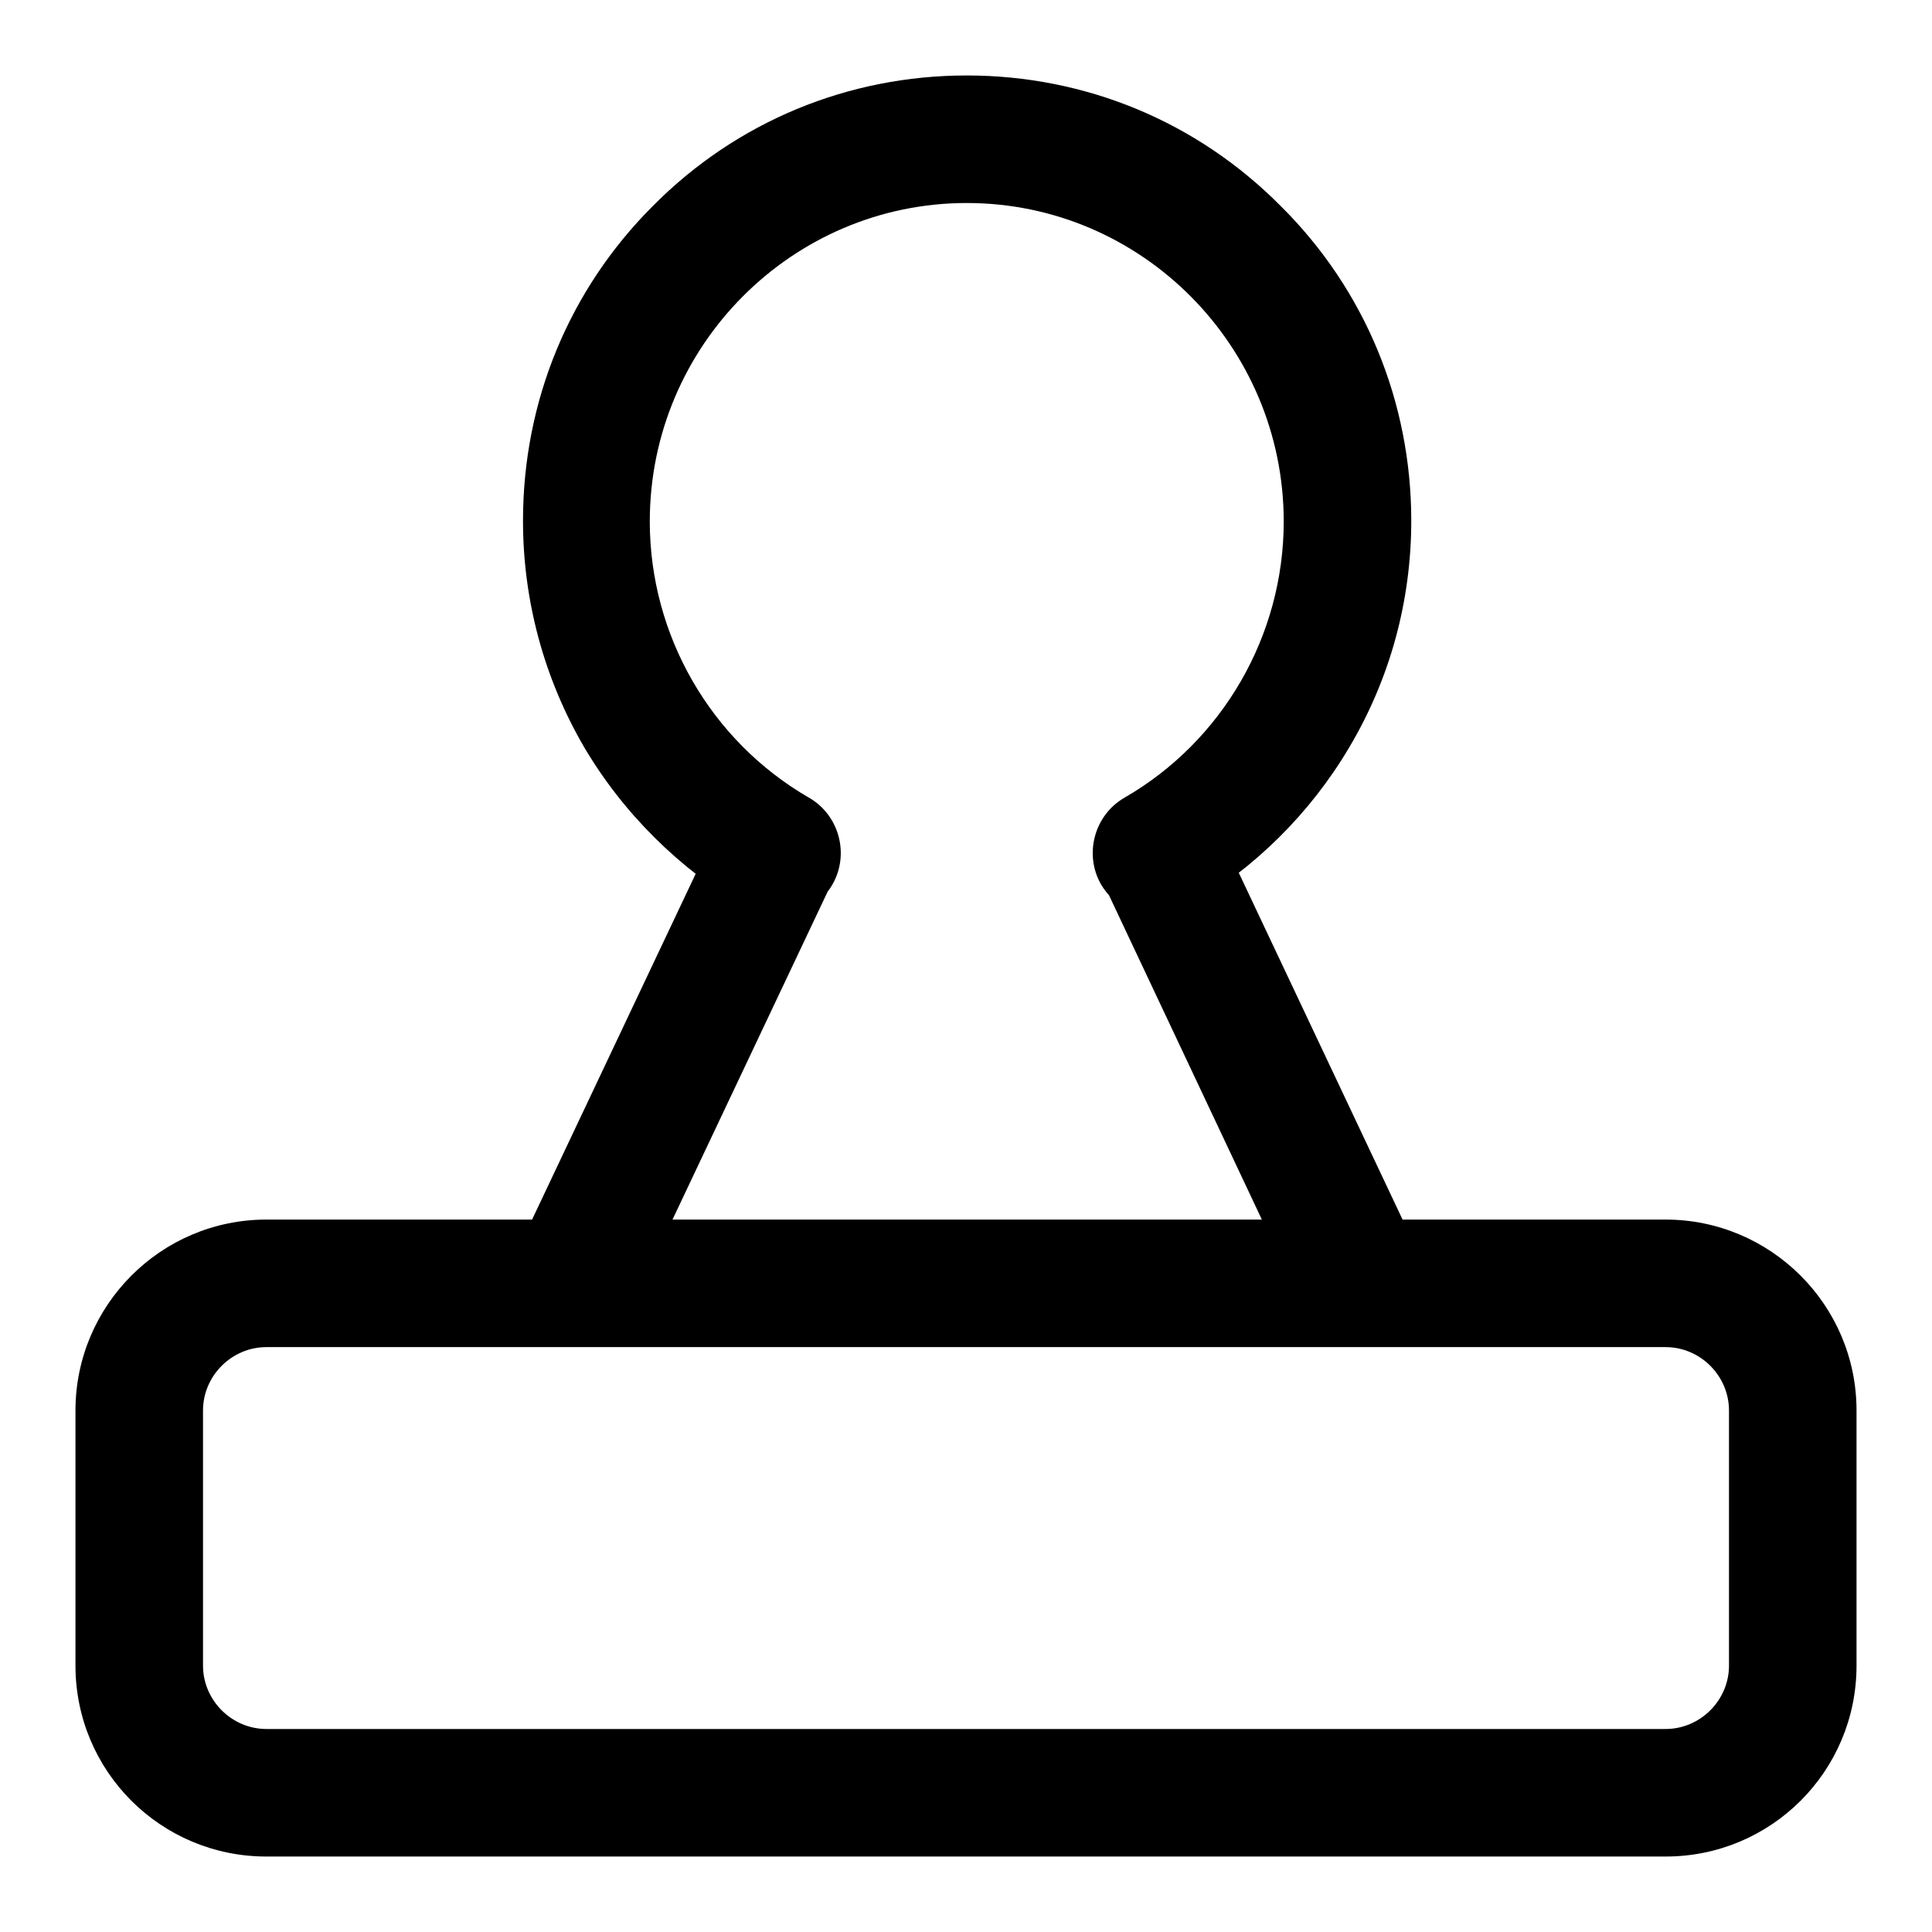 <?xml version="1.0" encoding="utf-8"?>
<!-- Svg Vector Icons : http://www.onlinewebfonts.com/icon -->
<!DOCTYPE svg PUBLIC "-//W3C//DTD SVG 1.1//EN" "http://www.w3.org/Graphics/SVG/1.1/DTD/svg11.dtd">
<svg version="1.1" xmlns="http://www.w3.org/2000/svg" xmlns:xlink="http://www.w3.org/1999/xlink" x="0px" y="0px" viewBox="0 0 256 256" enable-background="new 0 0 256 256" xml:space="preserve">
<g> <path fill="#000000" d="M153.2,121.4c-2.9,0-5.7-1.5-7.3-4.2c-2.3-4-0.9-9.2,3.1-11.5c13-7.5,21.1-21.5,21.1-36.6 c0-23.2-18.8-42.2-42-42.2c-23.1,0-42,18.9-42,42.2c0,15.1,8.1,29.1,21.1,36.6c4,2.3,5.4,7.5,3.1,11.5c-2.3,4-7.5,5.4-11.5,3.1 C90,115.1,82.6,107.8,77.4,99c-5.3-9.1-8.1-19.4-8.1-30c0-15.8,6.1-30.6,17.2-41.7C97.6,16.1,112.4,10,128.1,10 c15.7,0,30.5,6.1,41.6,17.3C180.9,38.4,187,53.3,187,69c0,10.6-2.8,20.9-8.2,30c-5.2,8.8-12.6,16.1-21.4,21.2 C156.1,121,154.7,121.4,153.2,121.4z M179.8,177c-3.2,0-6.2-1.8-7.6-4.8l-26.3-55.8c-2-4.2-0.2-9.2,4-11.2c4.2-2,9.2-0.2,11.2,4 l26.4,55.9c2,4.2,0.2,9.2-4,11.2C182.2,176.8,181,177,179.8,177L179.8,177z M76.4,177.2c-1.2,0-2.4-0.3-3.6-0.8c-4.2-2-6-7-4-11.2 l26.4-55.8c2-4.2,7-6,11.2-4c4.2,2,6,7,4,11.2L84,172.4C82.6,175.4,79.5,177.2,76.4,177.2z M220.7,246H35.3 C21.3,246,10,234.7,10,220.7v-33.8c0-13.9,11.3-25.3,25.3-25.3h185.4c13.9,0,25.3,11.3,25.3,25.3v33.8 C246,234.7,234.7,246,220.7,246z M35.3,178.5c-4.6,0-8.4,3.8-8.4,8.4v33.8c0,4.6,3.8,8.4,8.4,8.4h185.4c4.6,0,8.4-3.8,8.4-8.4 v-33.8c0-4.6-3.8-8.4-8.4-8.4H35.3z"/></g>
</svg>